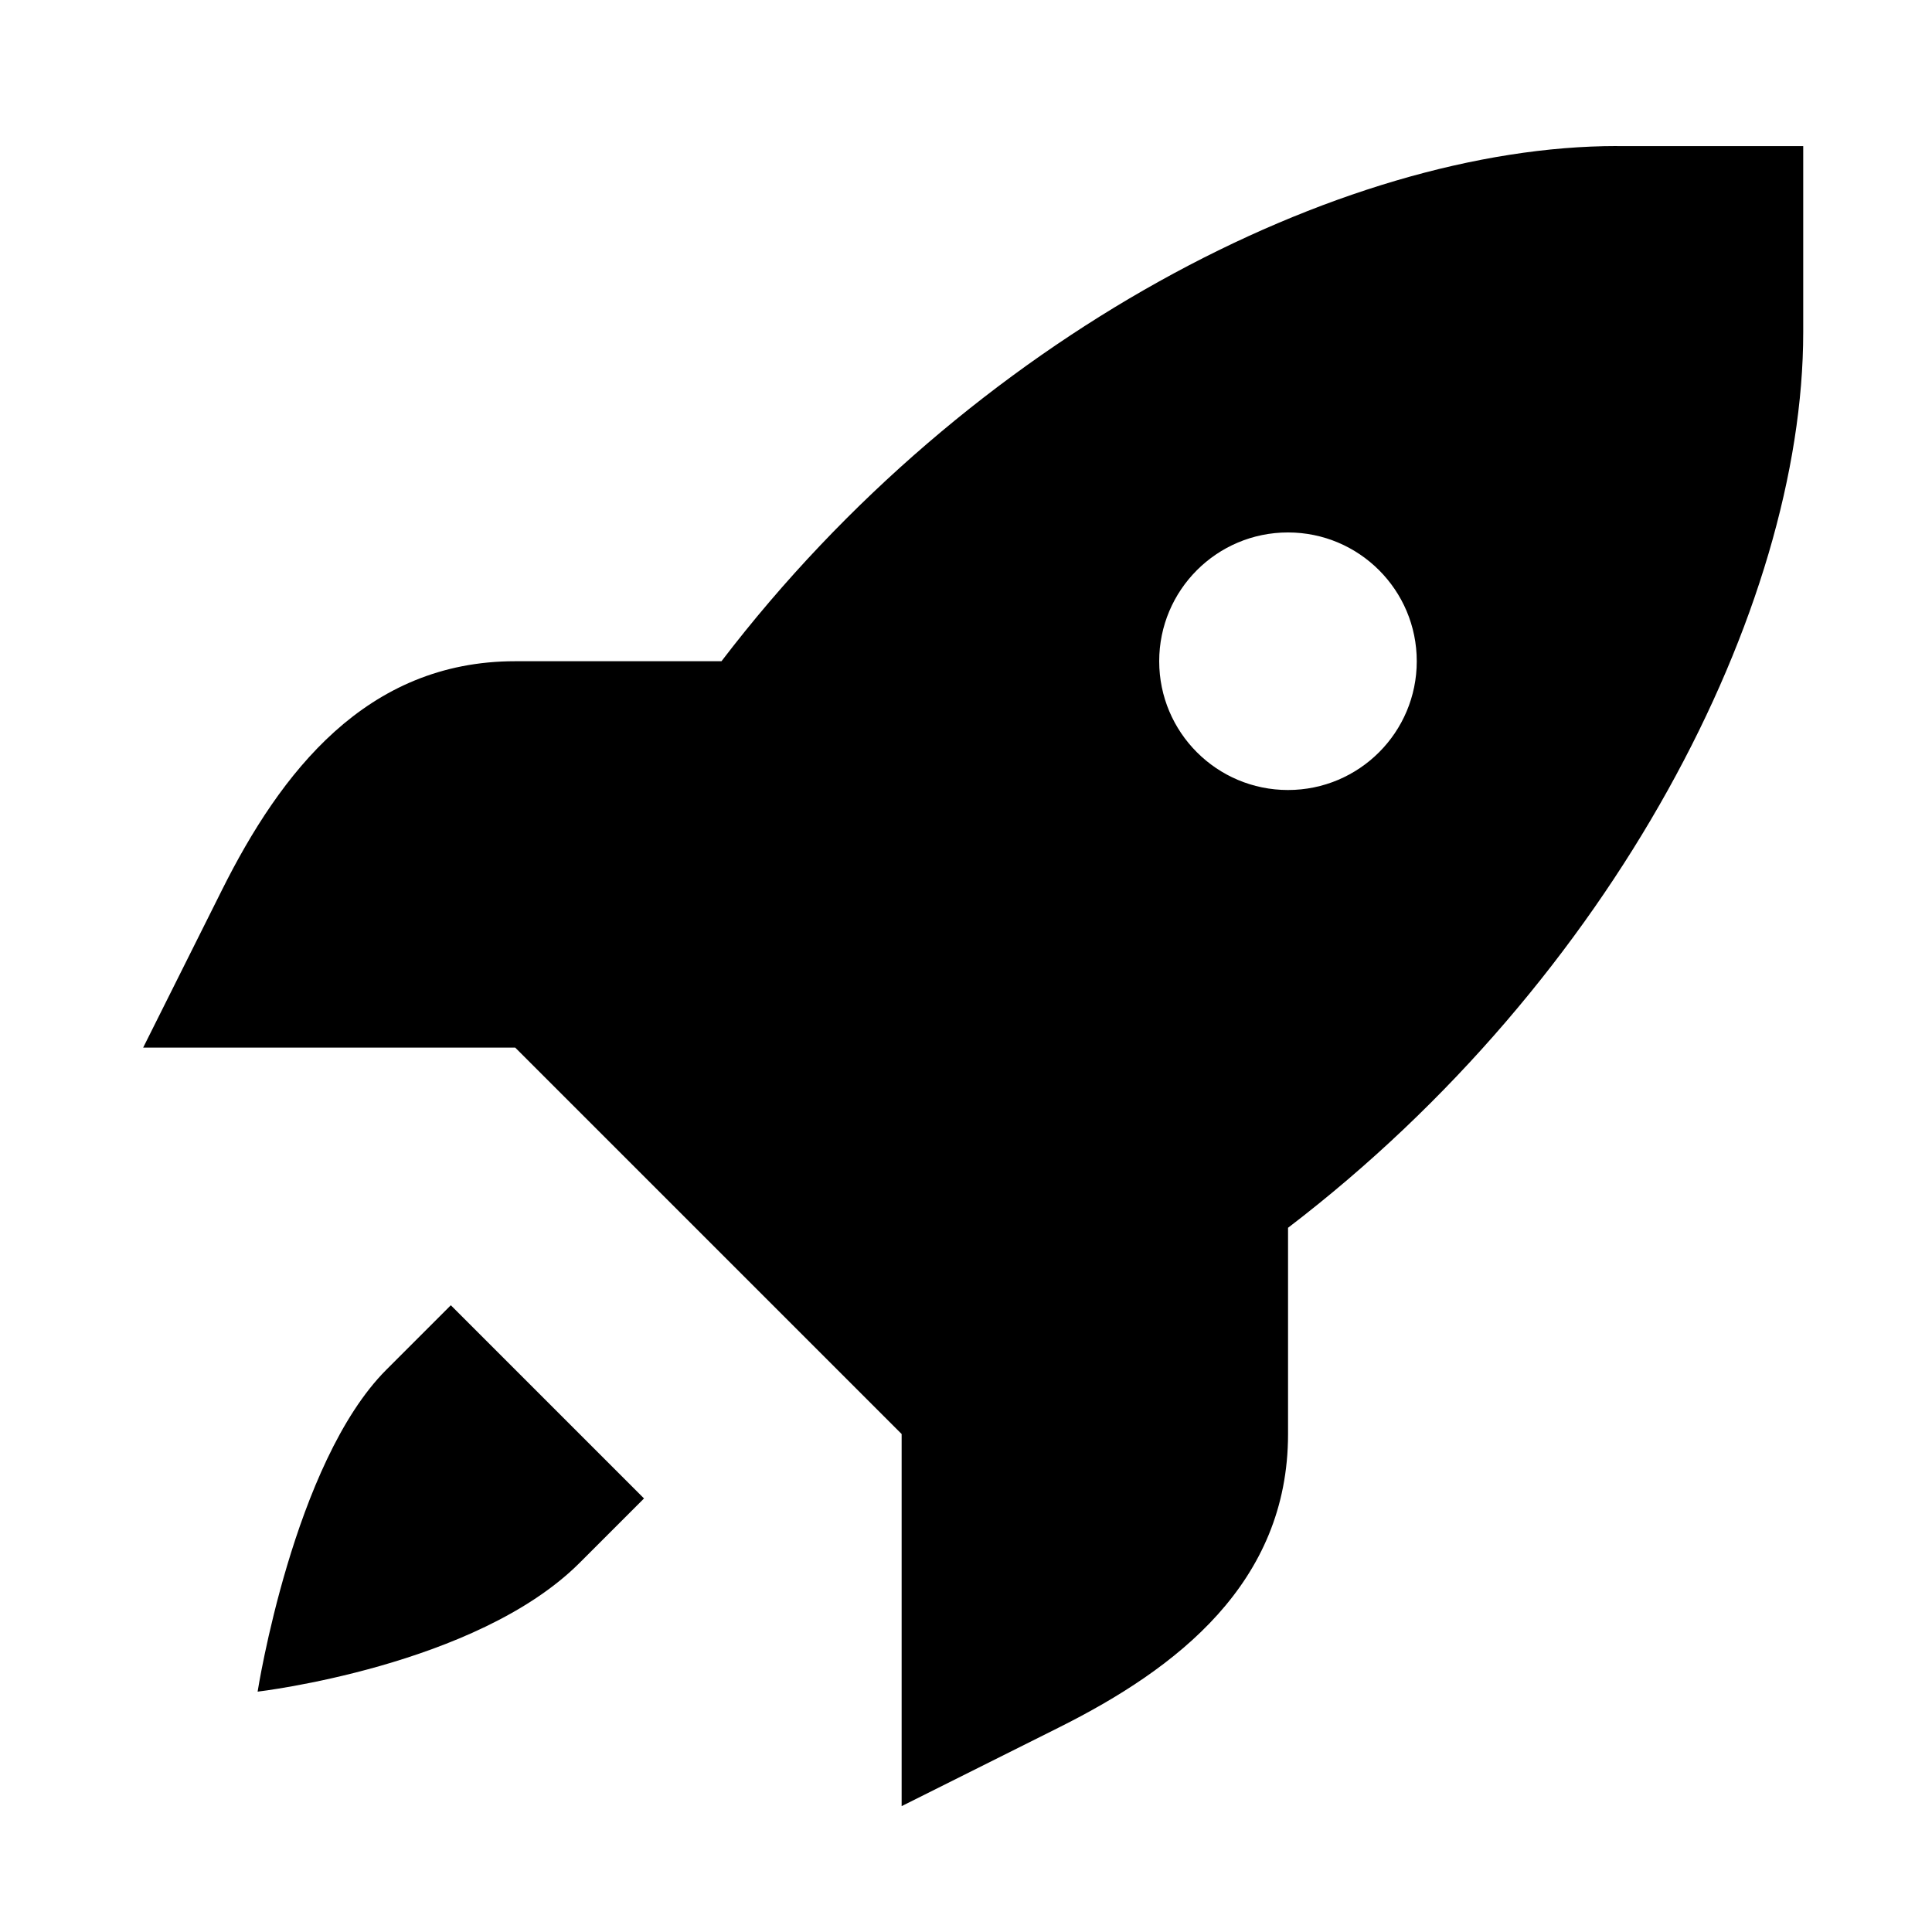 <!-- Generated by IcoMoon.io -->
<svg version="1.1" xmlns="http://www.w3.org/2000/svg" width="32" height="32" viewBox="0 0 32 32">
<title>rocket-15</title>
<path d="M26.783 2.419c-4.574 0-10.712 3.138-14.833 8.533h-3.417c-2.469 0-3.884 1.843-4.858 3.792l-1.304 2.608h6.163l6.4 6.4v6.163l2.608-1.304c1.949-0.974 3.792-2.39 3.792-4.858v-3.417c5.395-4.122 8.533-10.259 8.533-14.833v-3.083h-3.083zM21.333 8.819c1.178 0 2.133 0.955 2.133 2.133v0c0 1.178-0.955 2.133-2.133 2.133v0c-1.178 0-2.133-0.955-2.133-2.133v0c0-1.178 0.955-2.133 2.133-2.133v0zM7.467 21.619l-1.067 1.067c-1.541 1.541-2.133 5.333-2.133 5.333s3.622-0.422 5.333-2.133l1.067-1.067-3.2-3.2z"></path>
</svg>
